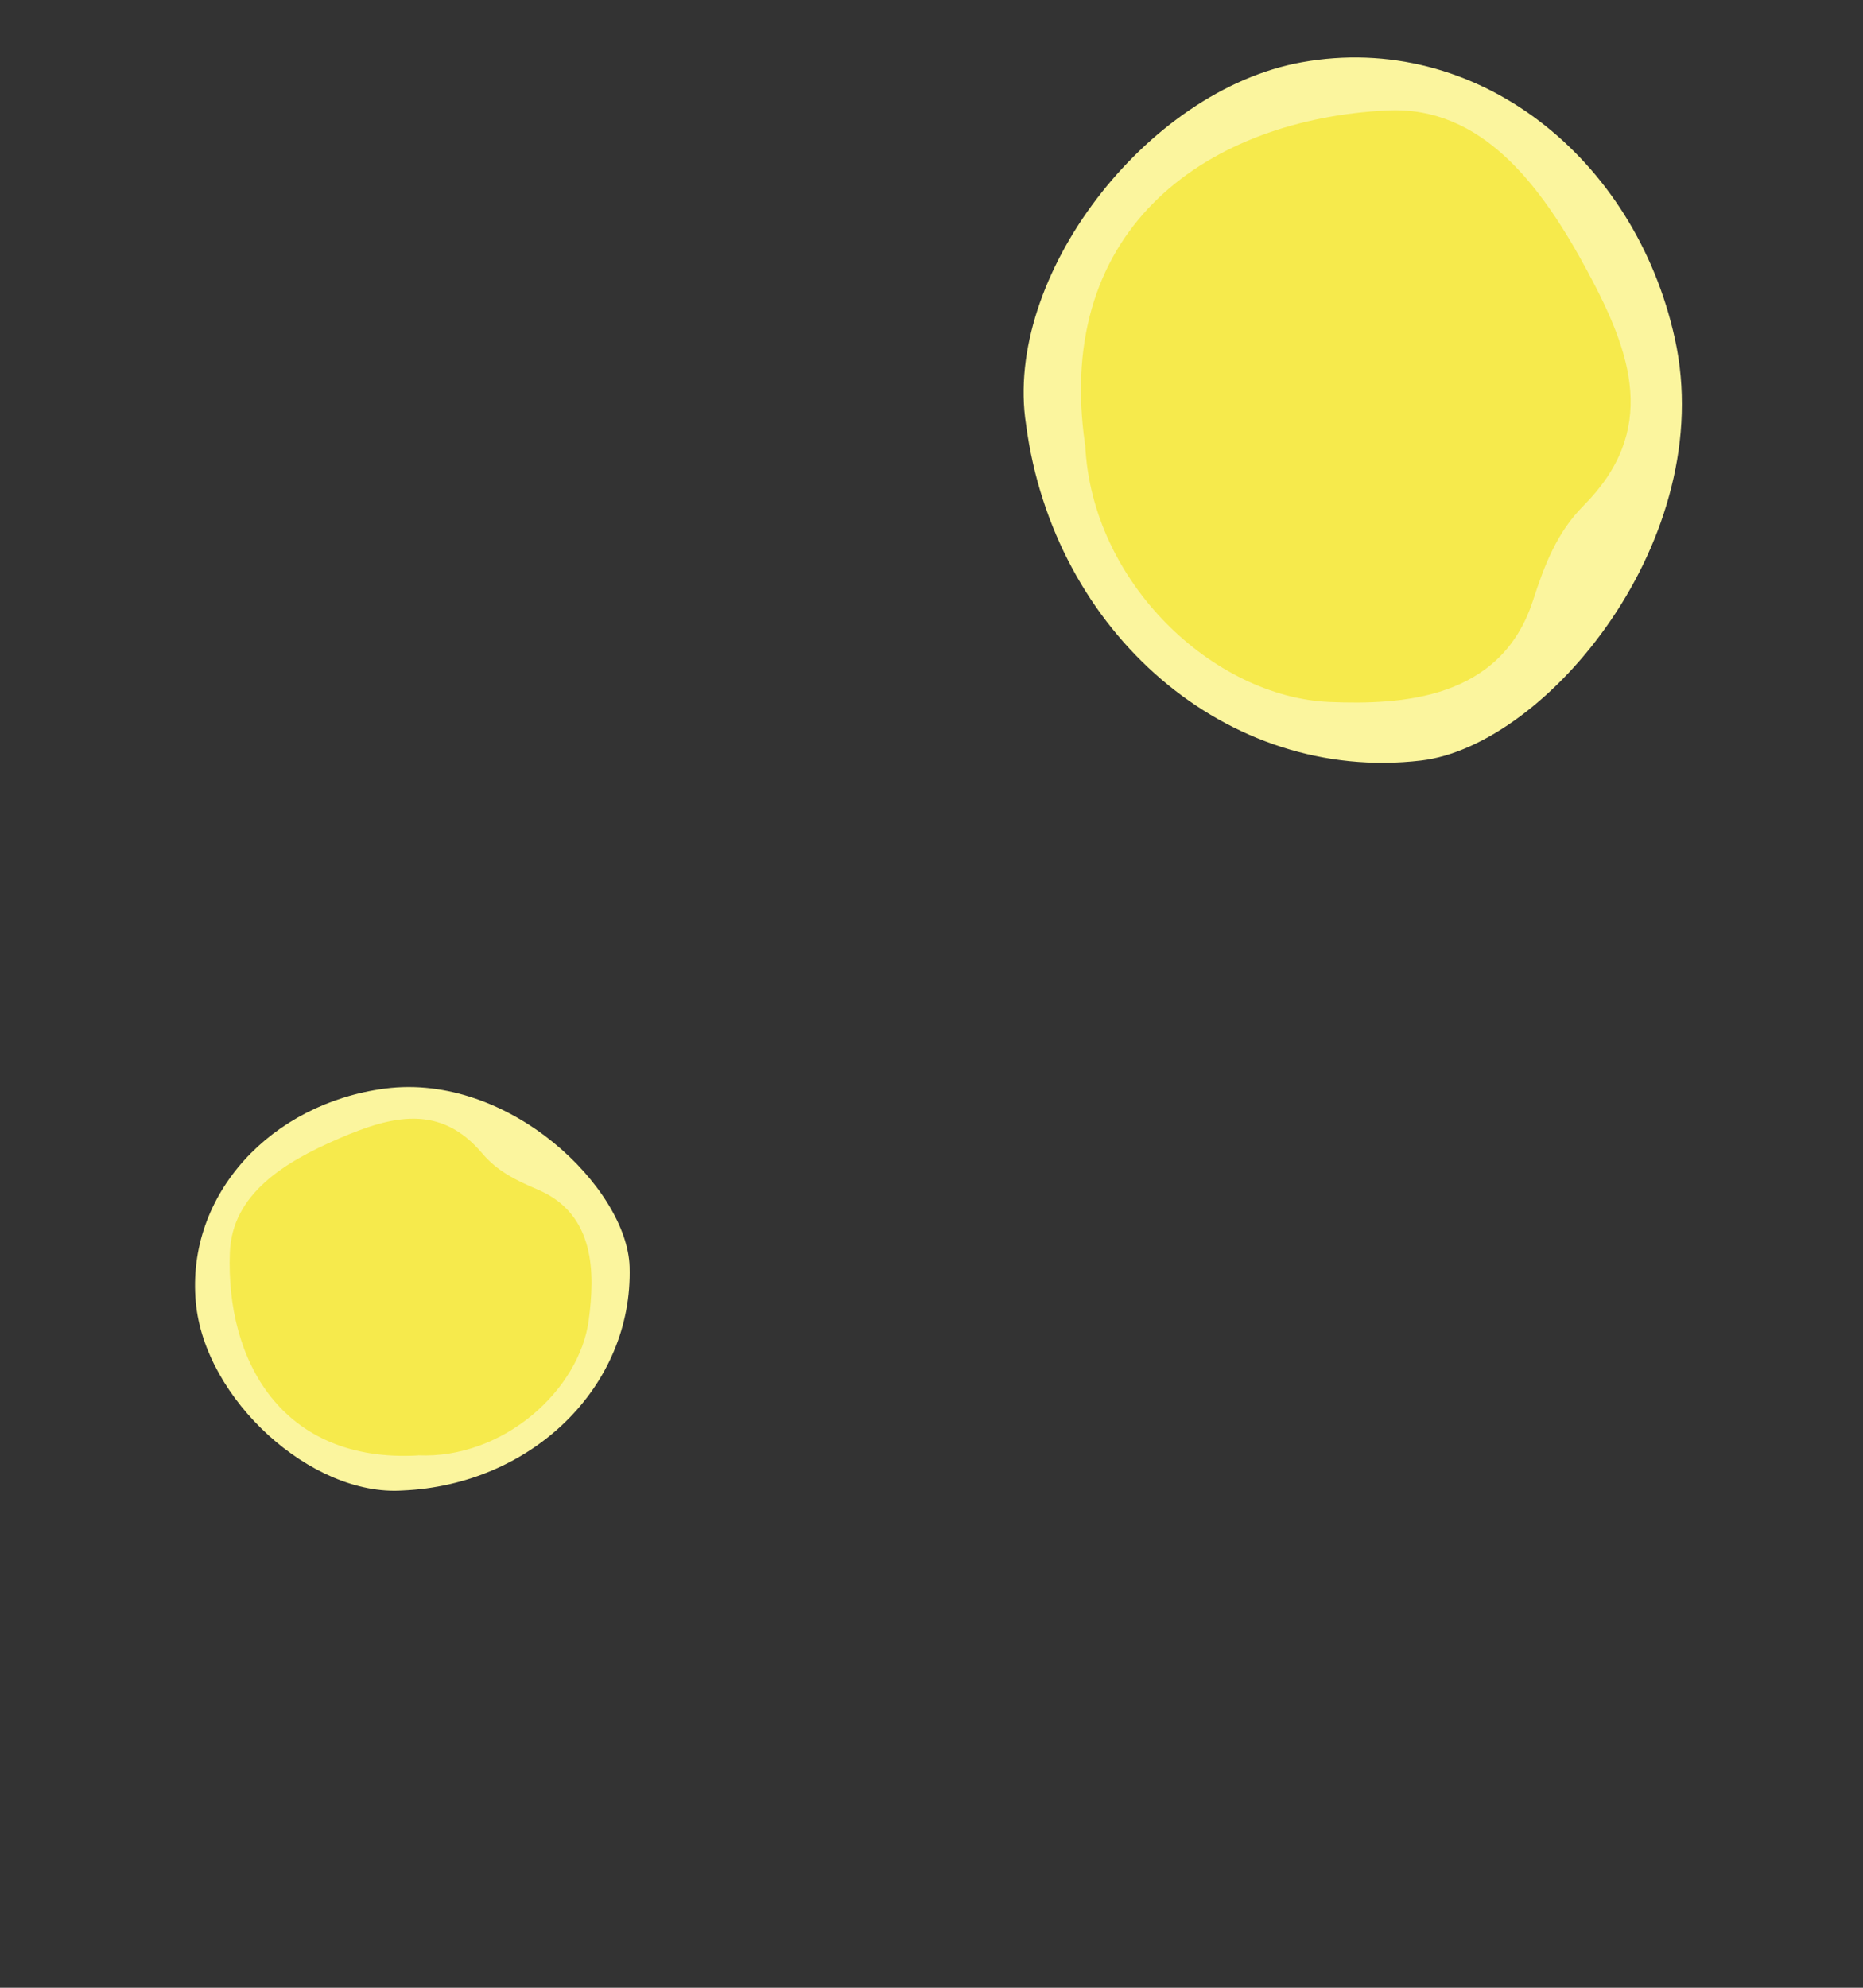 <svg width="60" height="64" viewBox="0 0 60 64" fill="none" xmlns="http://www.w3.org/2000/svg">
<rect x="0" y="0" width="60" height="64" fill="#333333" stroke="none"/>
<g clip-path="url(#clip0_43_1770)">
<path d="M33.045 13.667C32.308 8.933 36.894 2.909 41.924 2.005C47.529 0.996 52.648 5.046 53.94 10.899C55.36 17.338 49.823 24.009 45.763 24.488C39.524 25.22 33.931 20.377 33.045 13.667Z" fill="#FBF59E"/>
<path d="M34.944 14.308C33.922 7.223 39.029 3.828 44.679 3.555C47.735 3.408 49.642 5.976 51.131 8.743C52.551 11.381 53.416 13.85 50.998 16.283C50.144 17.145 49.757 18.15 49.363 19.359C48.325 22.525 45.144 22.696 42.824 22.602C39.094 22.448 35.144 18.77 34.95 14.307L34.944 14.308Z" fill="#F6EA4C"/>
<path d="M24.349 68.519C23.825 64.885 26.444 63.143 29.343 63.003C30.91 62.928 31.889 64.245 32.652 65.665C33.381 67.018 33.825 68.284 32.584 69.532C32.146 69.975 31.947 70.49 31.745 71.11C31.213 72.734 29.581 72.822 28.391 72.774C26.478 72.695 24.451 70.808 24.352 68.519L24.349 68.519Z" fill="#F6EA4C"/>
<path d="M12.967 47.99C10.029 48.187 6.588 45.055 6.306 41.927C5.99 38.441 8.745 35.525 12.398 35.049C16.416 34.527 20.202 38.276 20.277 40.787C20.389 44.646 17.123 47.81 12.967 47.99Z" fill="#FBF59E"/>
<path d="M13.462 46.862C9.069 47.106 7.266 43.797 7.403 40.323C7.478 38.445 9.152 37.415 10.927 36.653C12.618 35.925 14.177 35.529 15.535 37.14C16.017 37.71 16.612 38.001 17.331 38.307C19.213 39.113 19.146 41.07 18.964 42.484C18.669 44.76 16.204 46.98 13.462 46.858V46.862Z" fill="#F6EA4C"/>
</g>
<defs>
<clipPath id="clip0_43_1770">
<rect width="59.21" height="54.212" fill="white" transform="translate(54.004) rotate(84.972)"/>
</clipPath>
</defs>
</svg>
